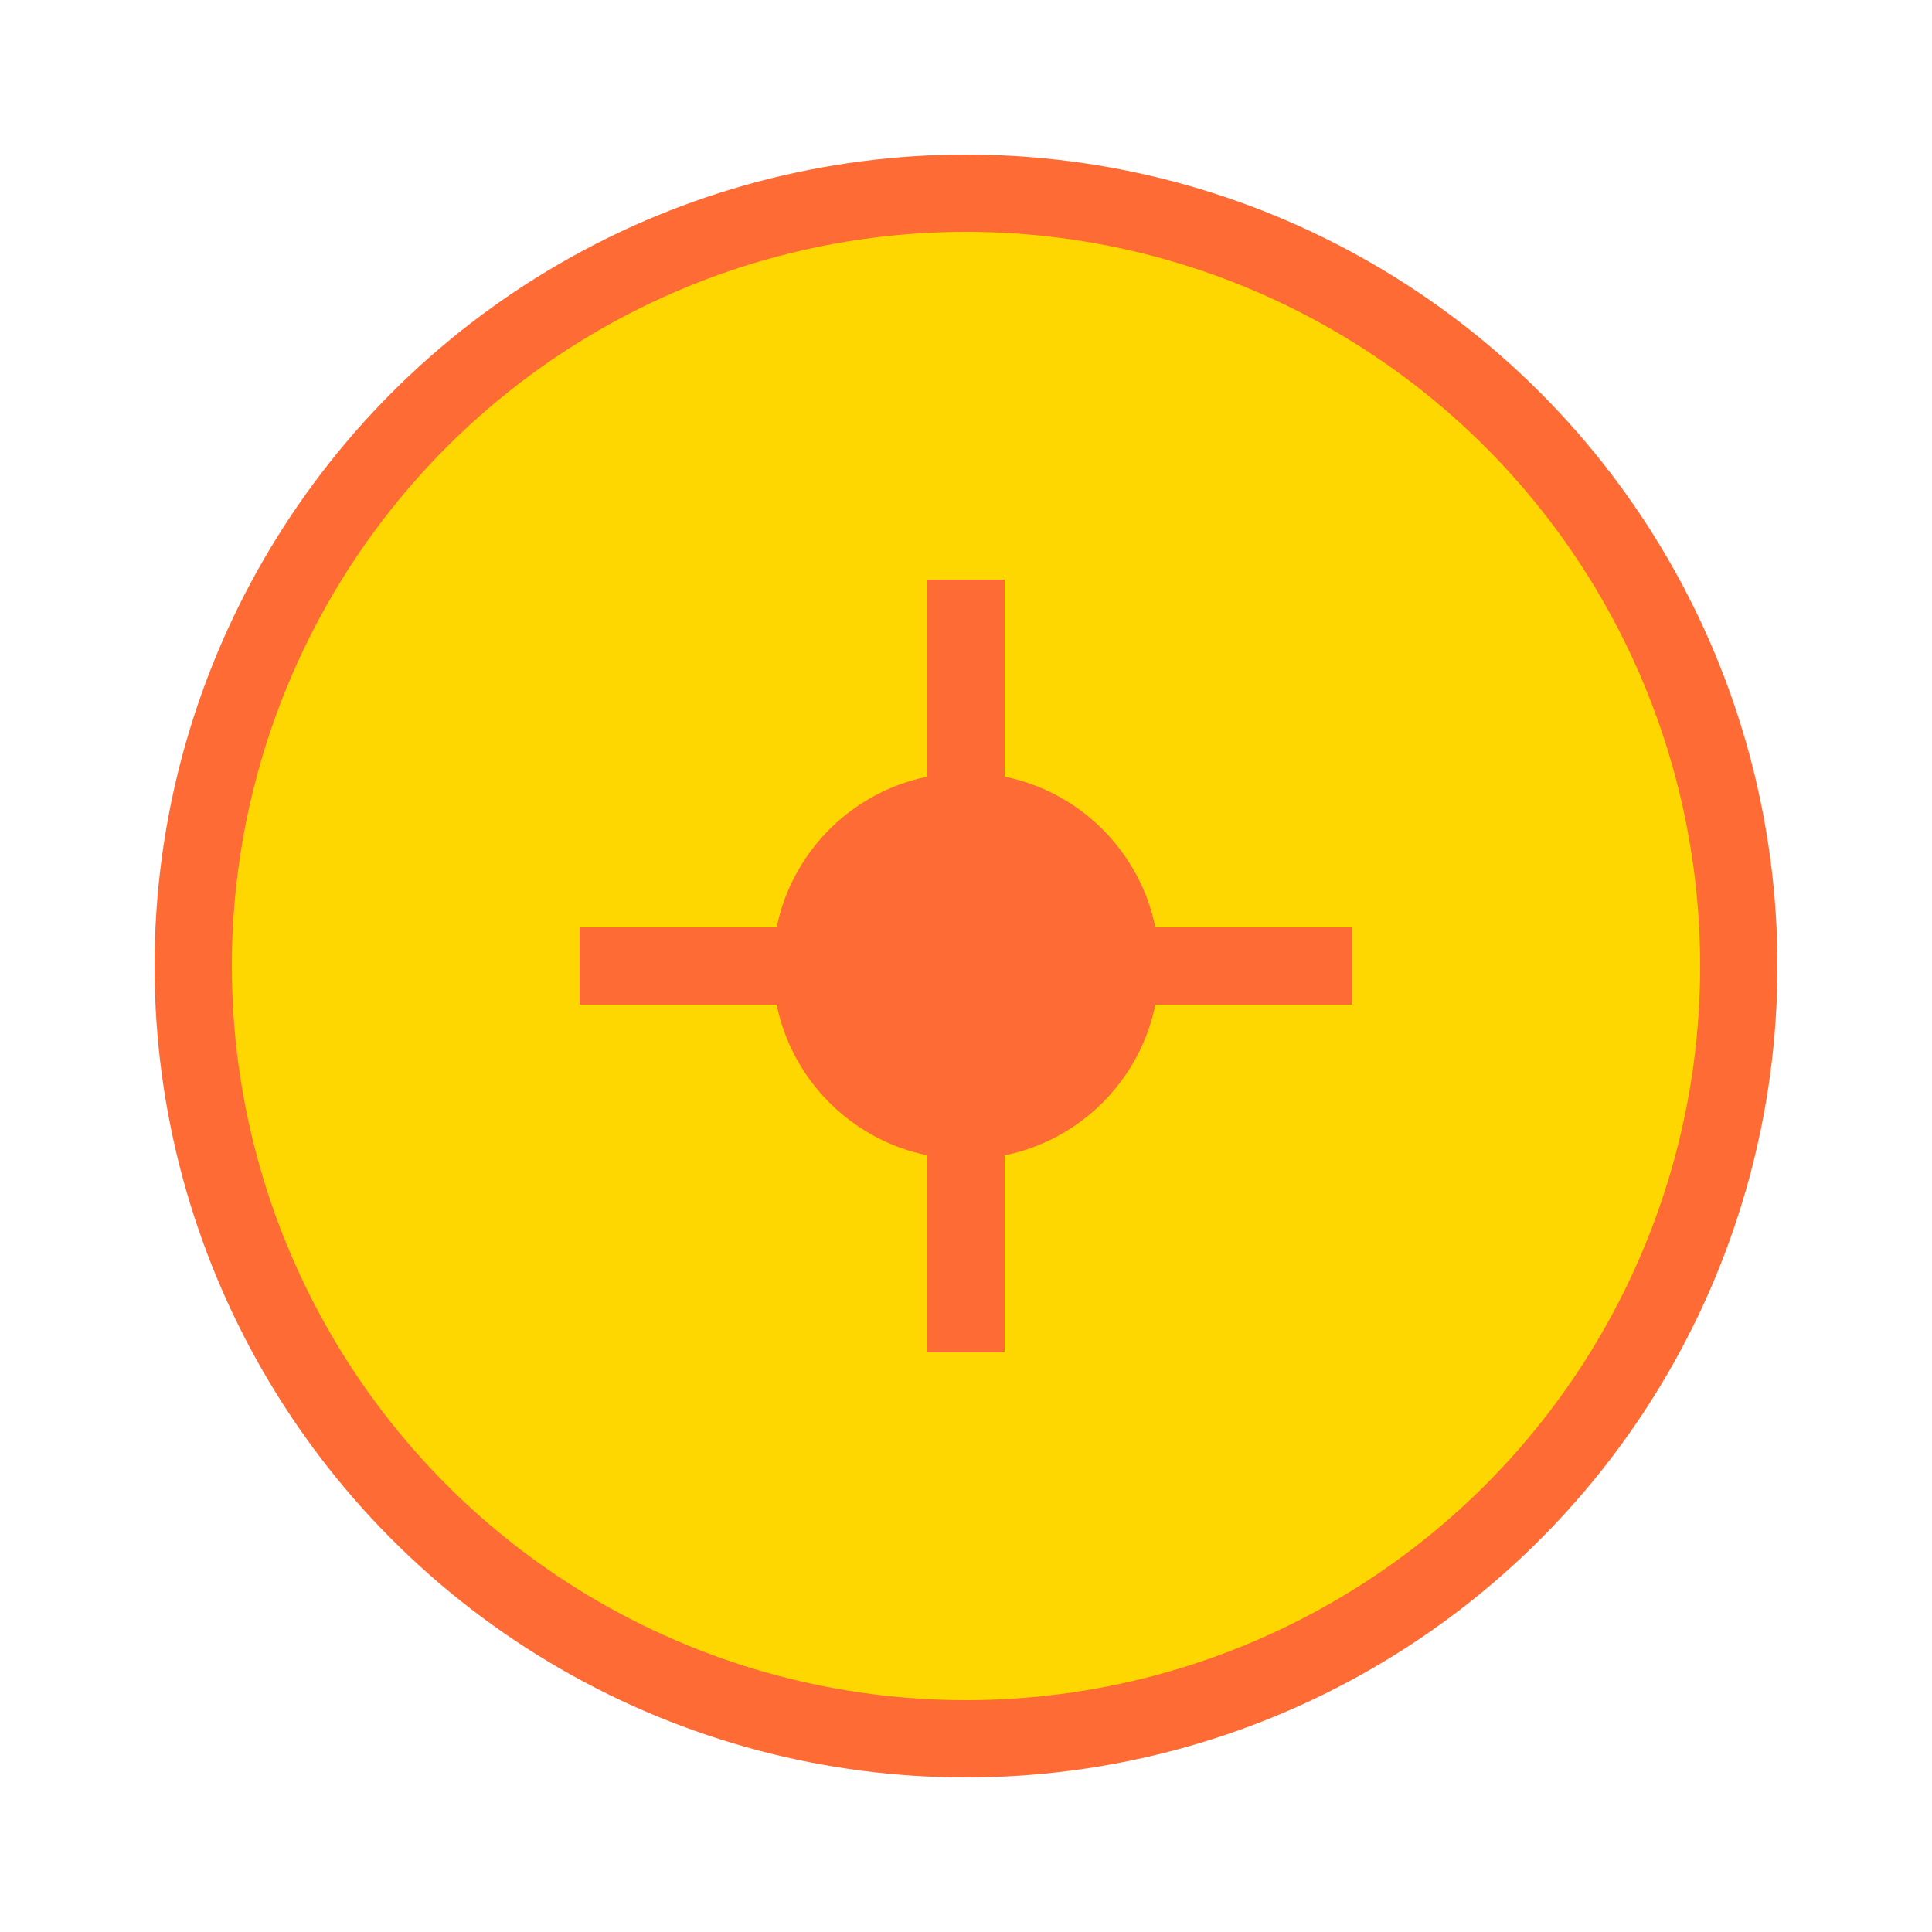 <svg viewBox="0 0 50 50" width="50" height="50" xmlns="http://www.w3.org/2000/svg">
    <circle cx="25" cy="25" r="20" fill="#ffd700" stroke="#ff6b35" stroke-width="2"/>
    <path d="M15 25 L35 25 M25 15 L25 35" stroke="#ff6b35" stroke-width="2"/>
    <circle cx="25" cy="25" r="5" fill="#ff6b35"/>
</svg>